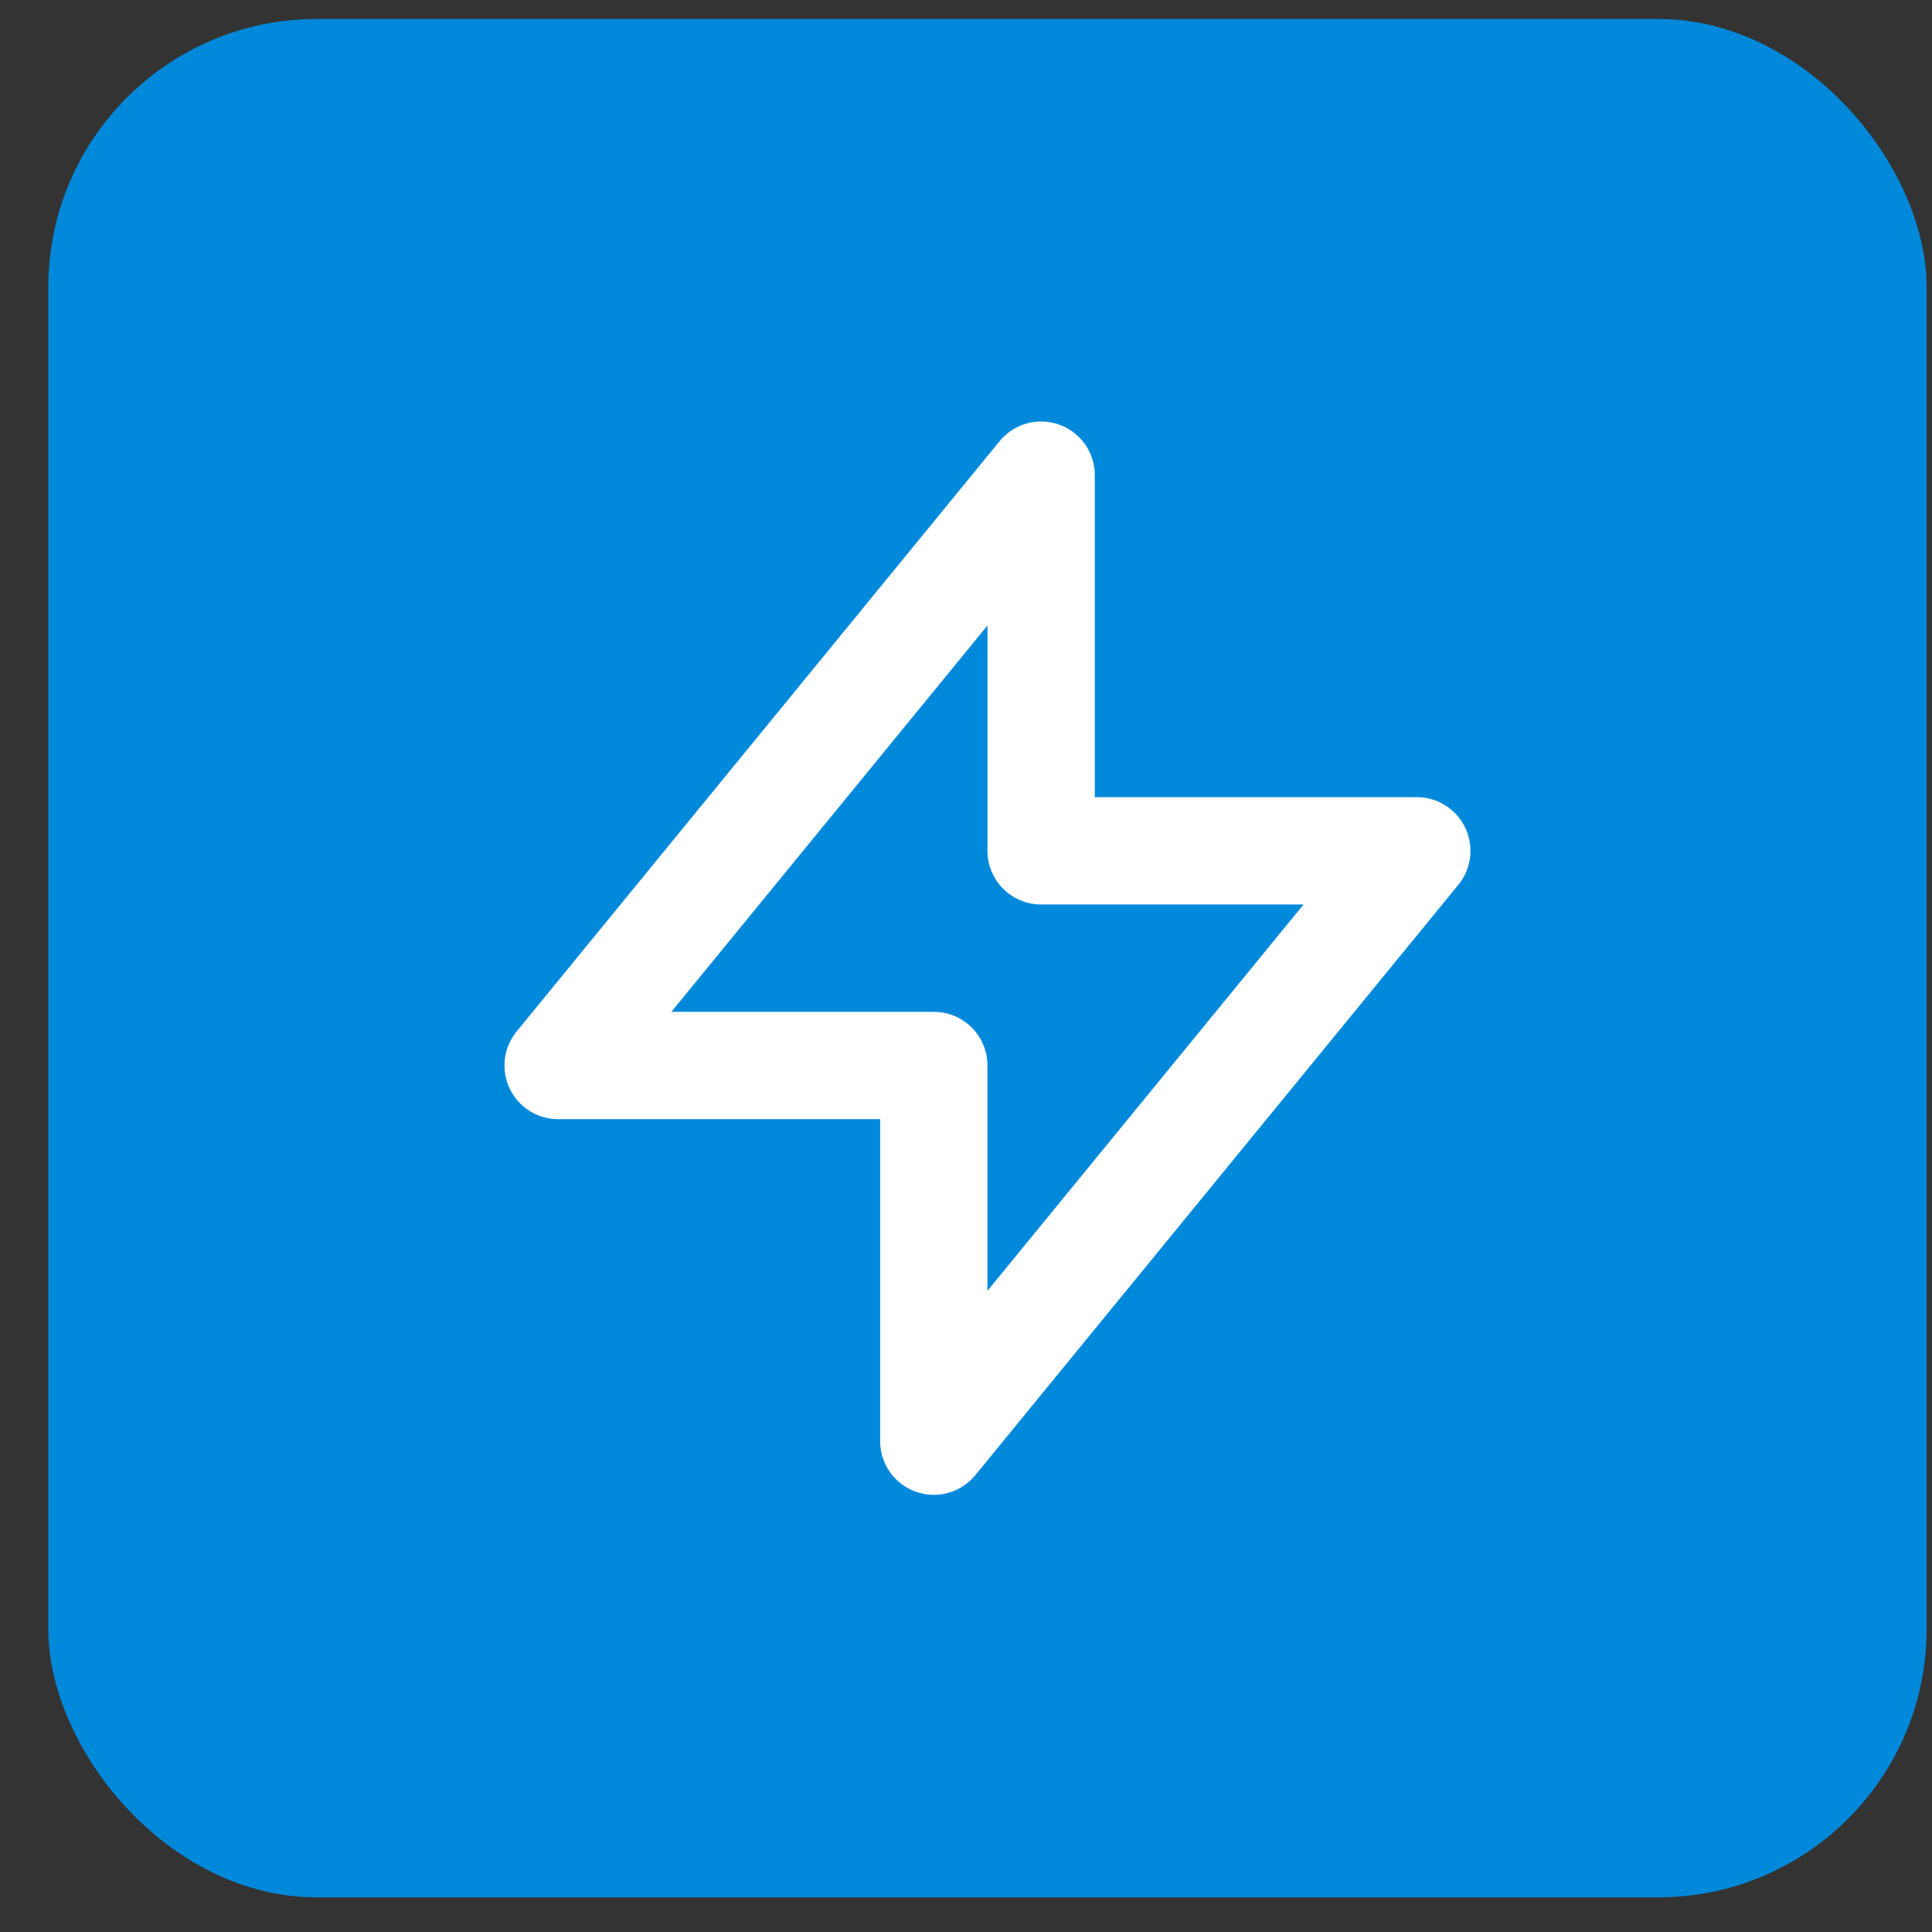 <?xml version="1.0" encoding="UTF-8"?> <svg xmlns="http://www.w3.org/2000/svg" width="36" height="36" viewBox="0 0 36 36" fill="none"><rect x="0" y="0" width="36" height="36" fill="#333333" stroke="none"/> <rect x="0.9" y="0.354" width="35" height="35" rx="5" fill="#0089DB"></rect> <path d="M19.4 8.854V15.854H26.4L17.4 26.854V19.854H10.4L19.4 8.854Z" stroke="white" stroke-width="2" stroke-linecap="round" stroke-linejoin="round"></path> </svg> 
